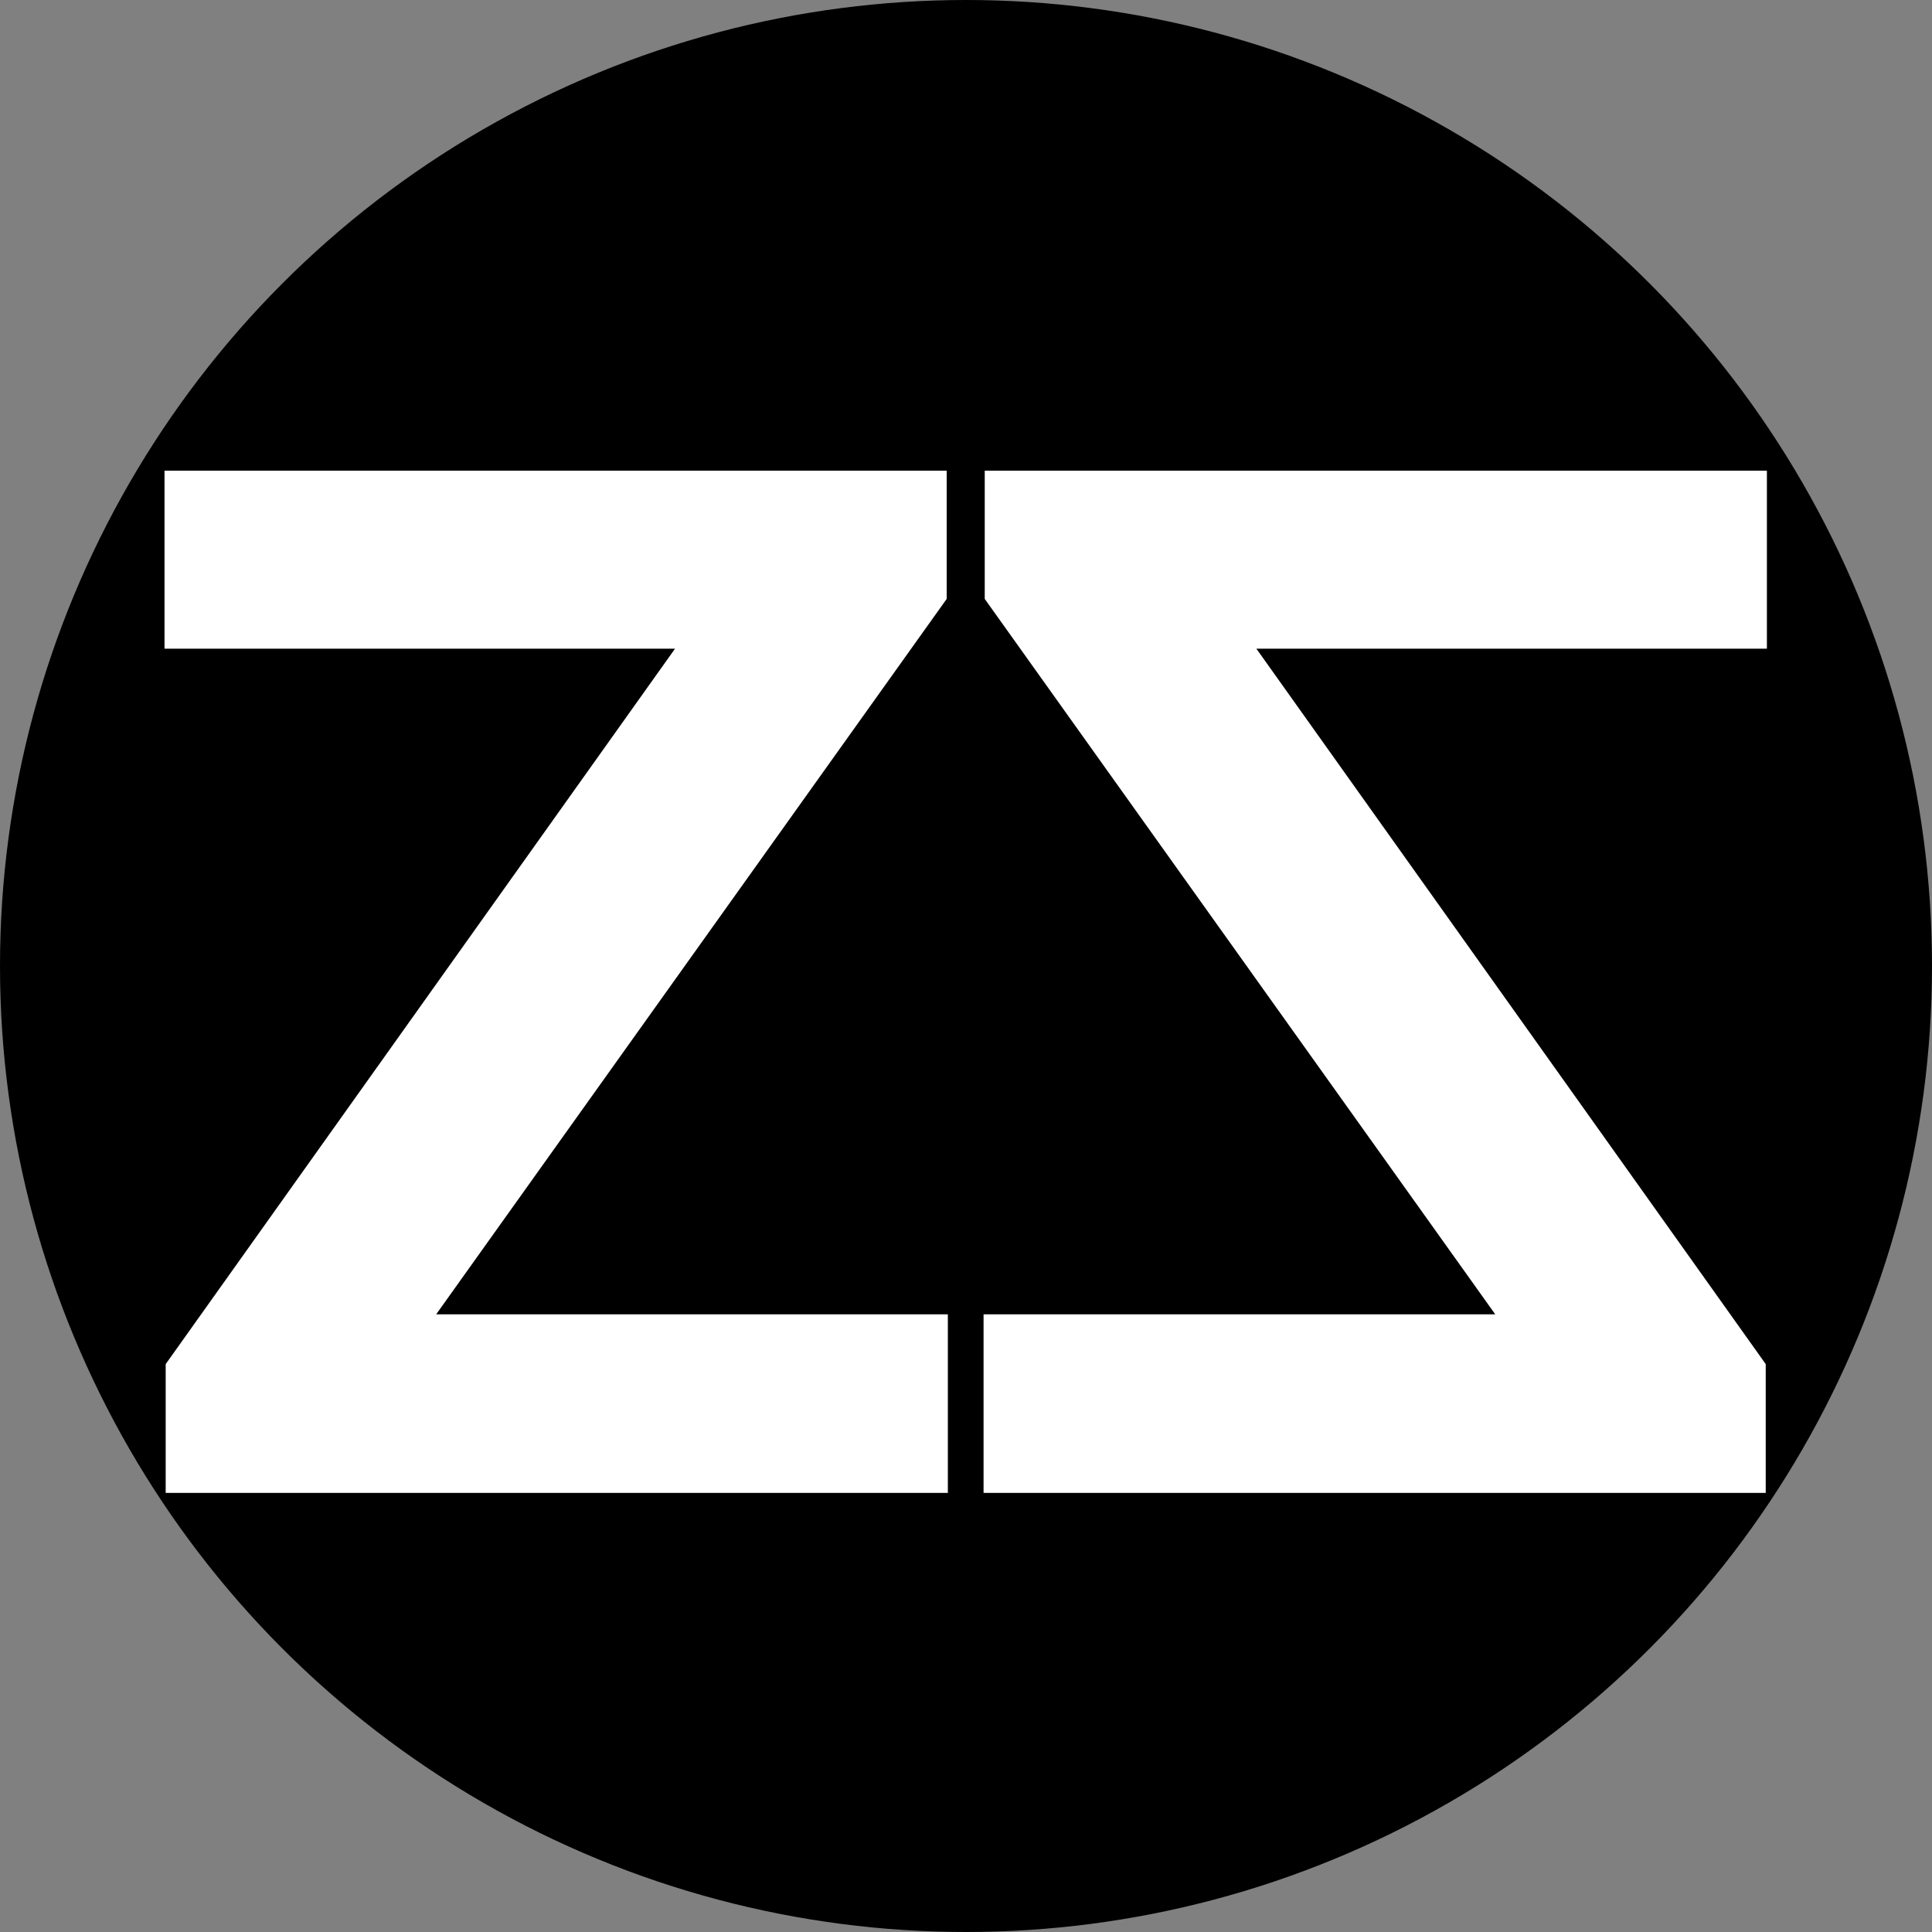 <svg width="33" height="33" viewBox="0 0 33 33" fill="none" xmlns="http://www.w3.org/2000/svg" xmlns:xlink="http://www.w3.org/1999/xlink">
	<rect x="0" y="0" width="33" height="33" fill="#808080" stroke="none"/>
	<desc>
			Created with Pixso.
	</desc>
	<defs/>
	<circle id="Эллипс 1" cx="16.5" cy="16.5" r="16" fill="#000000" fill-opacity="1"/>
	<circle id="Эллипс 1" cx="16.5" cy="16.5" r="16" stroke="#000000" stroke-opacity="1" stroke-width="1"/>
	<path id="Z" d="M16.19 25.5L2.83 25.5L2.83 23.3L11.53 11.08L2.81 11.08L2.81 8.04L16.17 8.04L16.17 10.23L7.45 22.45L16.19 22.45L16.19 25.5Z" fill="#FFFFFF" fill-opacity="1" fill-rule="evenodd"/>
	<path id="Z" d="M16.8 25.5L30.16 25.5L30.16 23.3L21.46 11.08L30.18 11.08L30.18 8.04L16.82 8.04L16.82 10.23L25.54 22.45L16.8 22.45L16.8 25.5Z" fill="#FFFFFF" fill-opacity="1" fill-rule="evenodd"/>
</svg>
